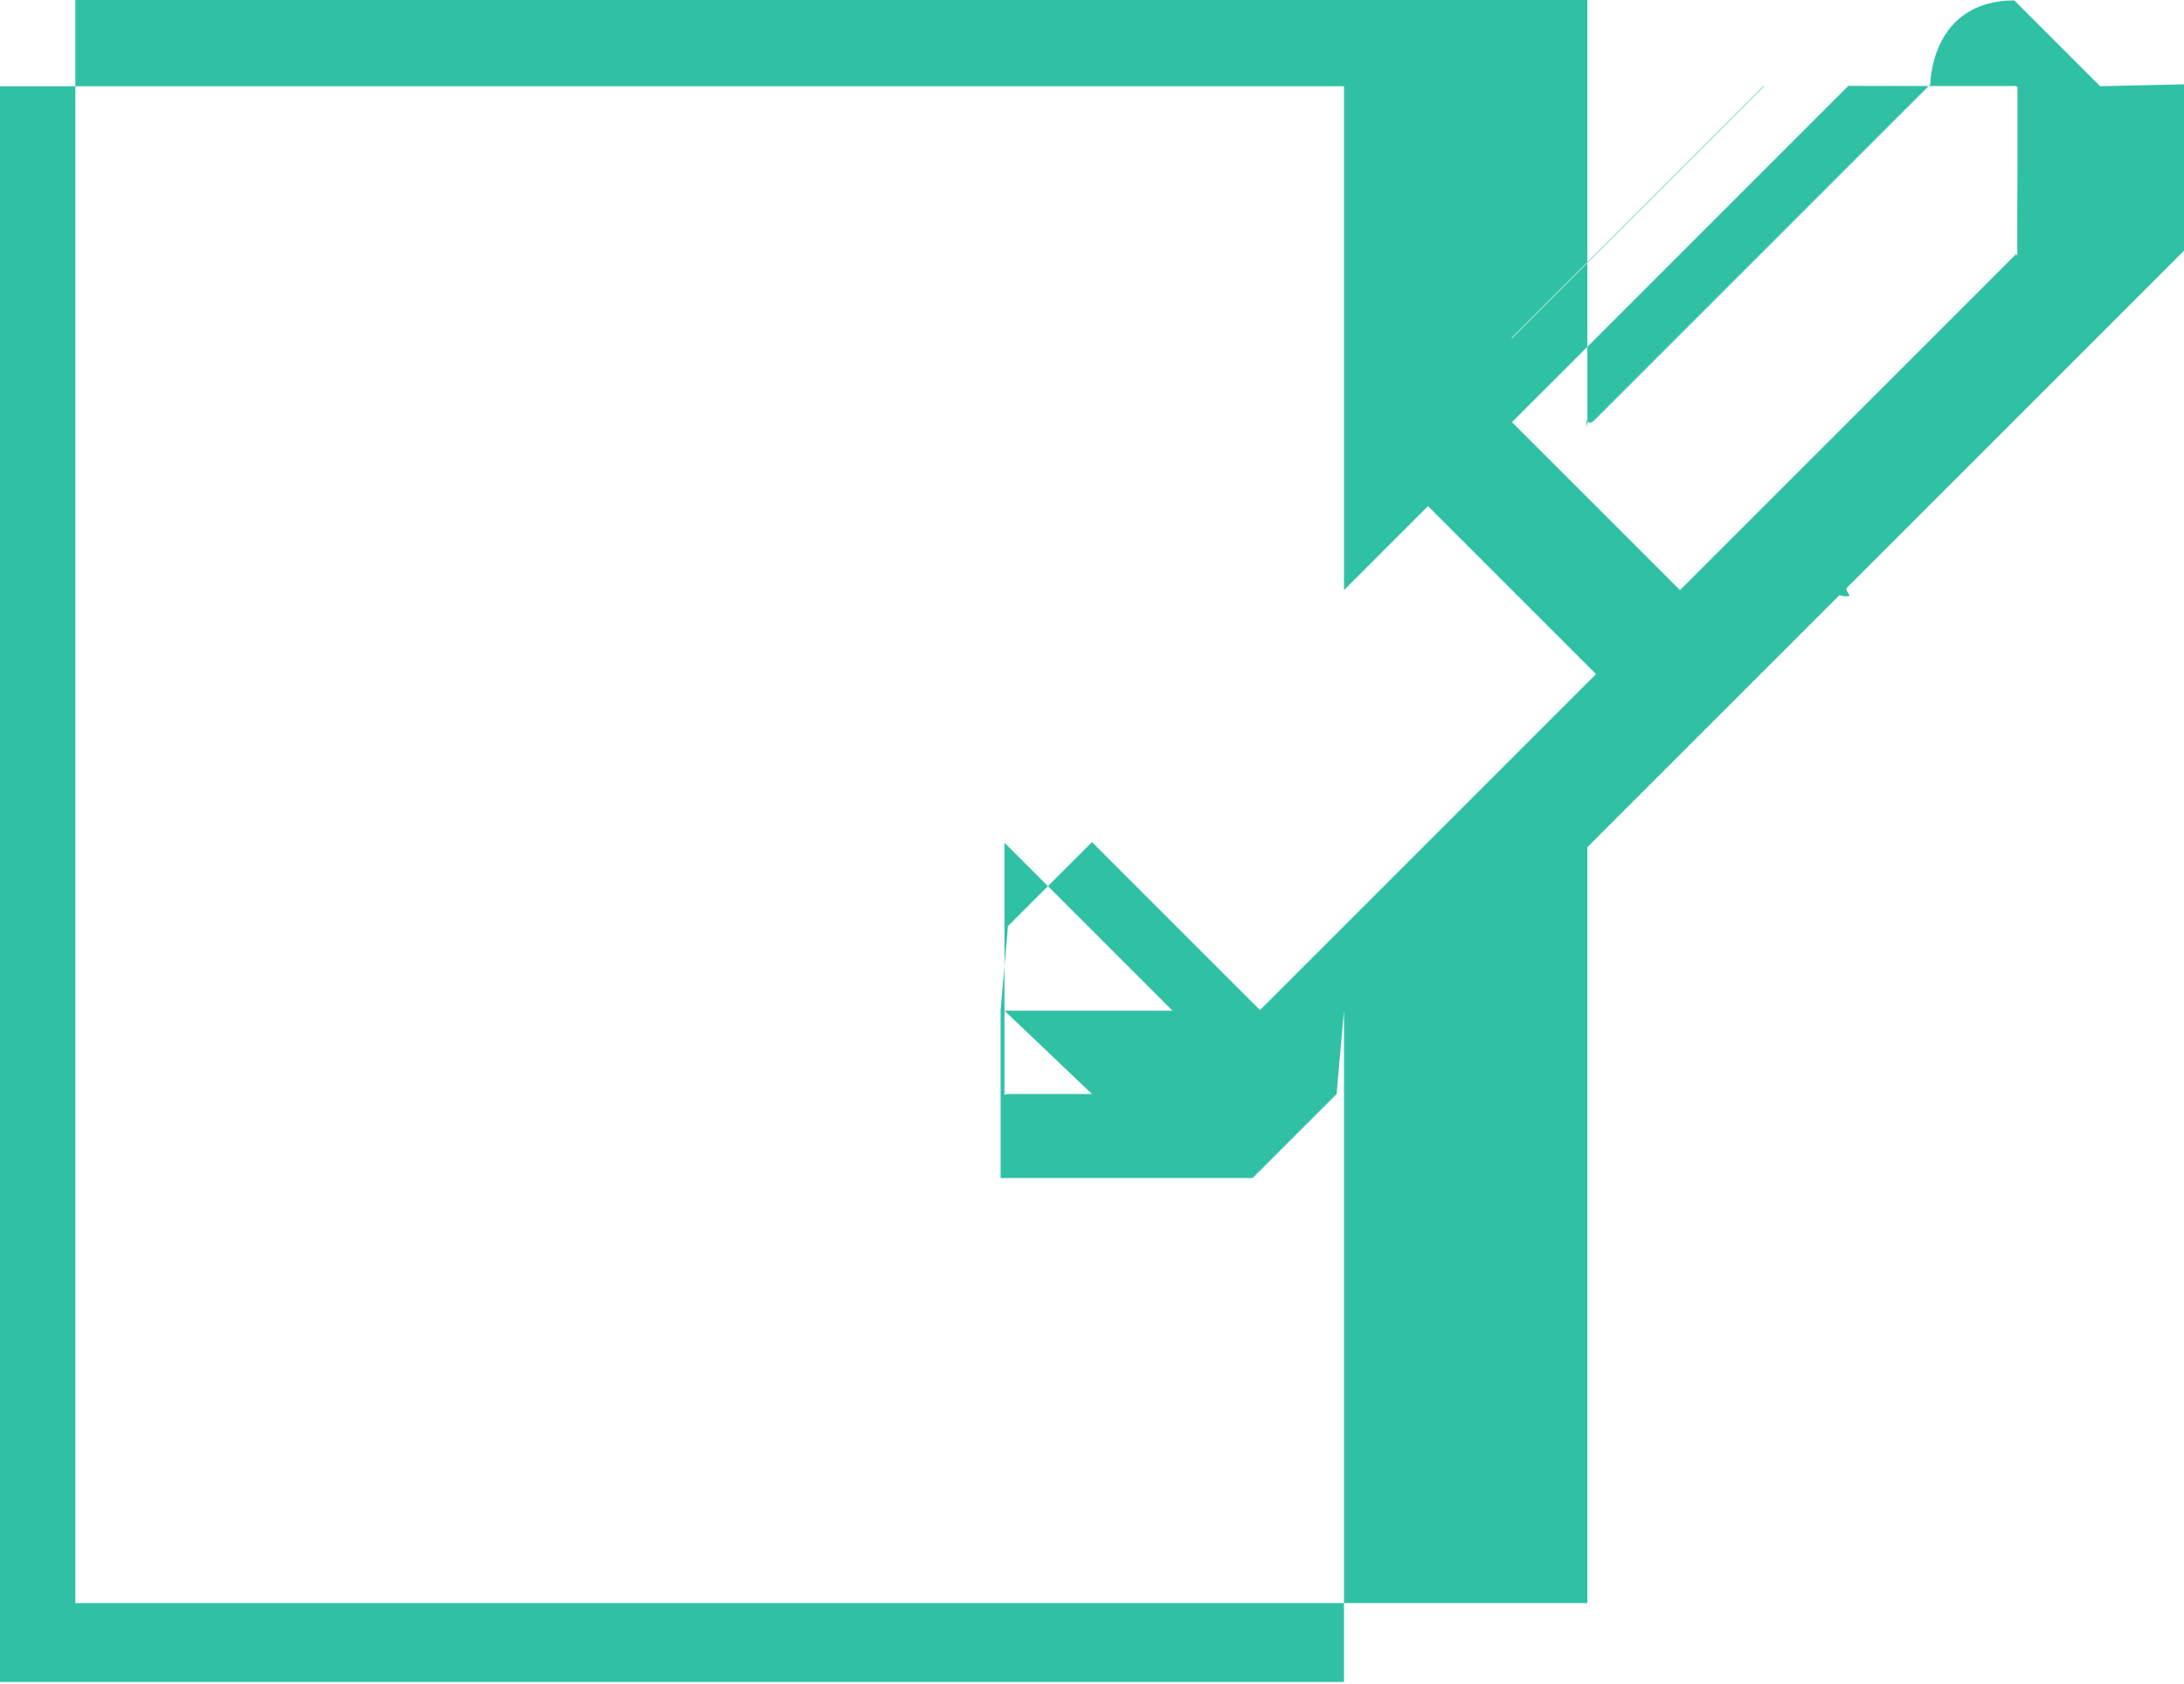 <?xml version="1.0" encoding="UTF-8"?>
<!DOCTYPE svg PUBLIC "-//W3C//DTD SVG 1.1//EN" "http://www.w3.org/Graphics/SVG/1.1/DTD/svg11.dtd">
<!-- Creator: CorelDRAW -->
<svg xmlns="http://www.w3.org/2000/svg" xml:space="preserve" width="0.376in" height="0.29in" style="shape-rendering:geometricPrecision; text-rendering:geometricPrecision; image-rendering:optimizeQuality; fill-rule:evenodd; clip-rule:evenodd"
viewBox="0 0 0.026 0.02"
 xmlns:xlink="http://www.w3.org/1999/xlink">
 <defs>
  <style type="text/css">
   <![CDATA[
    .fil0 {fill:#30C1A5}
   ]]>
  </style>
 </defs>
 <g id="Layer_x0020_1">
  <path class="fil0" d="M0.003 0.007l0.011 0c0,0 0,-0 0,-0 0,-0 -0,-0 -0,-0l-0.011 0c-0,0 -0,0 -0,0 0,0 0,0 0,0zm0.015 -0.003c0,0 0,0 0,2.75852e-007l0.003 -0.003c0,-0 0,-0 0,-0l-4.41363e-006 -3.86193e-006c-0,-0 -0,-0 -0,0l-0.003 0.003c-0,0 -0,0 0,0l3.86193e-006 4.13778e-006zm0.006 -0.001l-0.004 0.004 -0.002 -0.002 0.004 -0.004c8.27556e-007,-8.27556e-007 1.37926e-006,-1.37926e-006 1.93096e-006,-2.20682e-006 3.86193e-006,-3.86193e-006 0,-0 0.001,-0 0,-8.27556e-007 0.001,0 0.001,0 5.79289e-006,7.17215e-006 1.07582e-005,1.2965e-005 1.54477e-005,1.76545e-005 0,0 0,0.001 0,0.001 -6.62045e-006,0.001 -0,0.001 -0,0.001zm-0.005 0.005l-0.002 -0.002 0 -0 0.002 0.002 -0 0zm-0.004 0.004l-0.002 -0.002 0.004 -0.004 0.002 0.002 -0.004 0.004zm-0.002 0.001l-0.001 0 -4.19295e-005 7.72386e-006 0 -0.001 0 0 0 -0.002 0.002 0.002 -0.002 0 0 0zm0.003 -0.001l0 0.008 -0.017 0 0 -0.019 0.017 0 0 0.006 -0.004 0.004 0 0 -8.77209e-005 0.001 -0.01 0c-0,0 -0,0 -0,0 0,0 0,0 0,0l0.01 0 -0 0.002 0.003 -0 0 0 0.001 -0.001 0 -0 -0 0zm0.009 -0.011c-6.62045e-006,-7.448e-006 -1.51719e-005,-1.6827e-005 -2.01372e-005,-2.20682e-005 -0,-0 -0.001,-0.001 -0.001,-0.001 -0.001,3.86193e-006 -0.001,0.001 -0.001,0.001l-0.004 0.004c-6.09633e-005,6.06874e-005 -9.5169e-005,0 -9.5169e-005,0 2.75852e-007,2.81369e-005 5.24119e-006,5.57221e-005 1.24133e-005,8.27556e-005l-0 0 -0 -0 -0 0 0 -0.006 -0.018 0 0 0.02 0.018 0 0 -0.009 0.003 -0.003 -0 -0 0 -0c2.78611e-005,7.17215e-006 5.54463e-005,1.21375e-005 8.33073e-005,1.21375e-005 8.27556e-005,0 0,-3.1723e-005 0,-9.48931e-005l0.004 -0.004c2.56542e-005,-2.45508e-005 0.001,-0.001 0.001,-0.001 7.99971e-006,-0 -0,-0.001 -0.001,-0.001zm-0.011 0.014l-0.011 0c-0,0 -0,0 -0,0 0,0 0,0 0,0l0.011 0c0,0 0,-0 0,-0 0,-0 -0,-0 -0,-0z"/>
 </g>
</svg>

